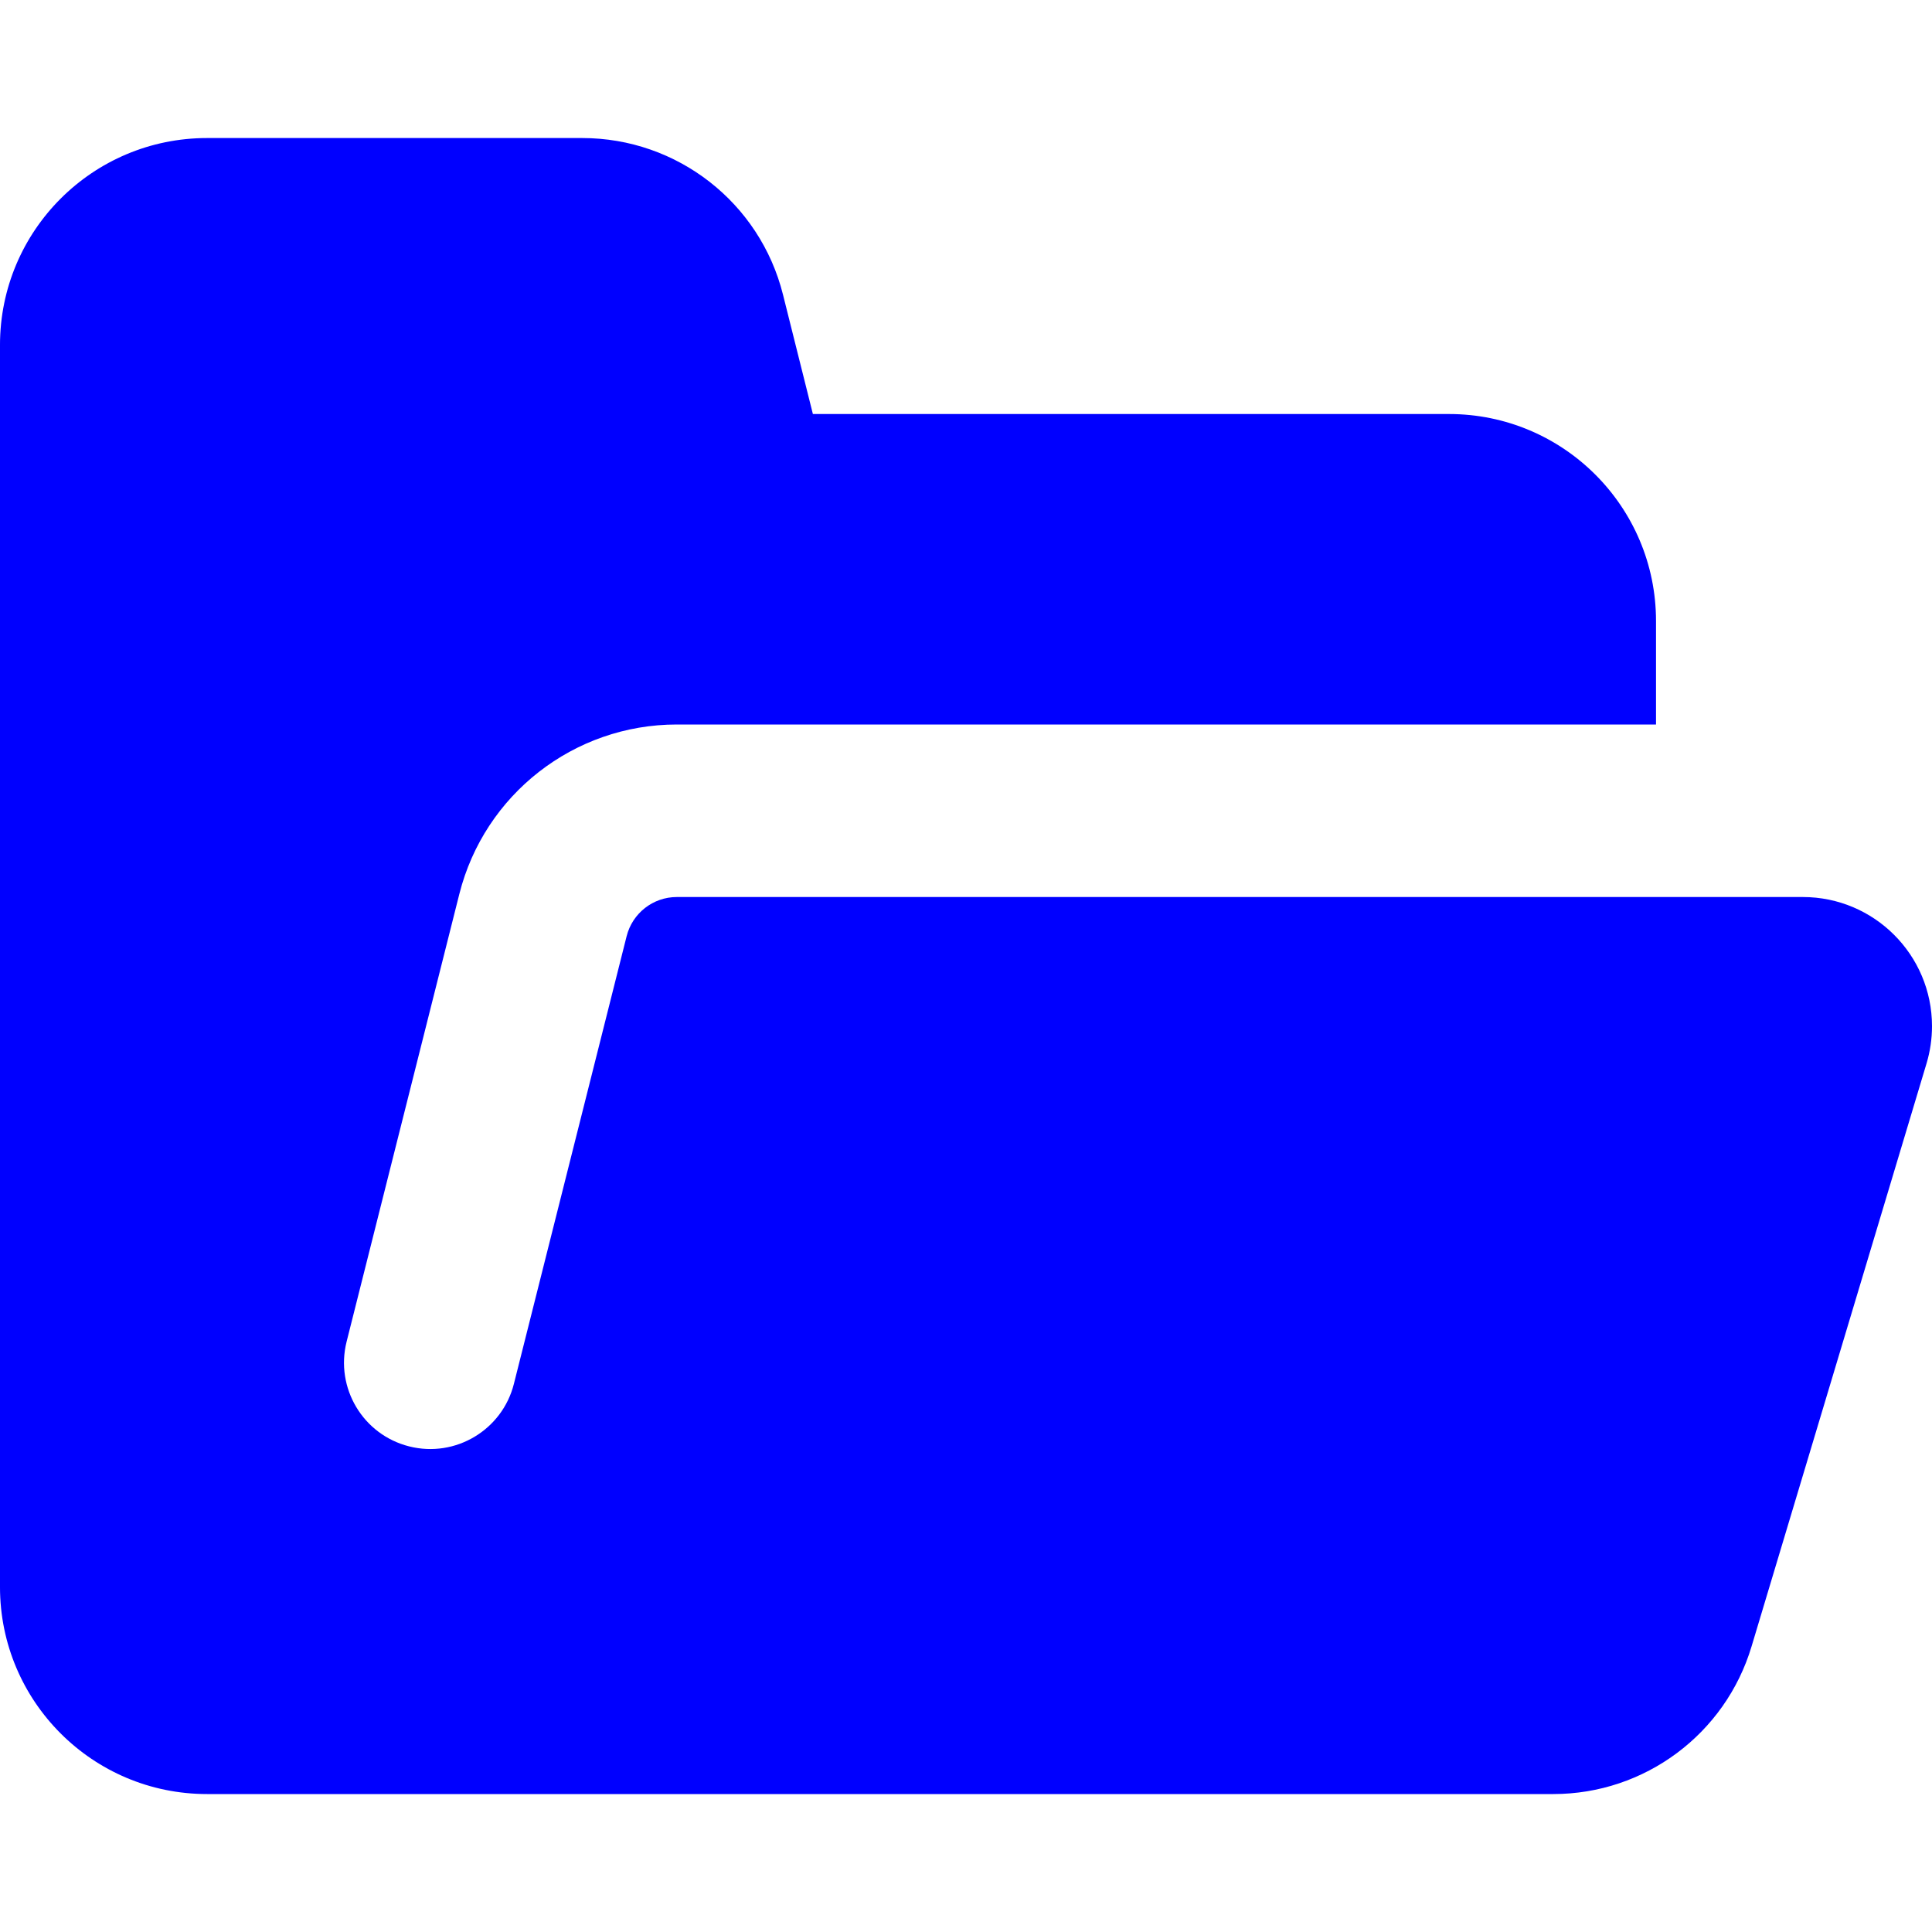 <svg width="20" height="20" viewBox="0 0 20 20" fill="none" xmlns="http://www.w3.org/2000/svg">
<g clip-path="url(#clip0_27162_1613)">
<path fill-rule="evenodd" clip-rule="evenodd" d="M-6.07967e-05 3.572C-6.09003e-05 2.388 0.959 1.429 2.143 1.429H6.027C7.011 1.429 7.868 2.098 8.106 3.052L8.415 4.286H15C16.183 4.286 17.143 5.245 17.143 6.429V7.5H7.006C5.942 7.5 5.015 8.223 4.755 9.255L3.588 13.889C3.468 14.368 3.758 14.853 4.236 14.973C4.714 15.094 5.2 14.803 5.32 14.325L6.487 9.691C6.547 9.453 6.761 9.286 7.006 9.286H17.143H18.663C19.401 9.286 20 9.885 20 10.623C20 10.753 19.981 10.883 19.944 11.007L18.132 17.044C17.86 17.951 17.026 18.572 16.08 18.572H2.143C0.959 18.572 -6.09317e-05 17.612 -6.10352e-05 16.429L-6.07967e-05 3.572Z" fill="#0000FF"/>
</g>
<defs>
<clipPath id="clip0_27162_1613">
<rect width="20" height="20" fill="white"/>
</clipPath>
</defs>
</svg>
